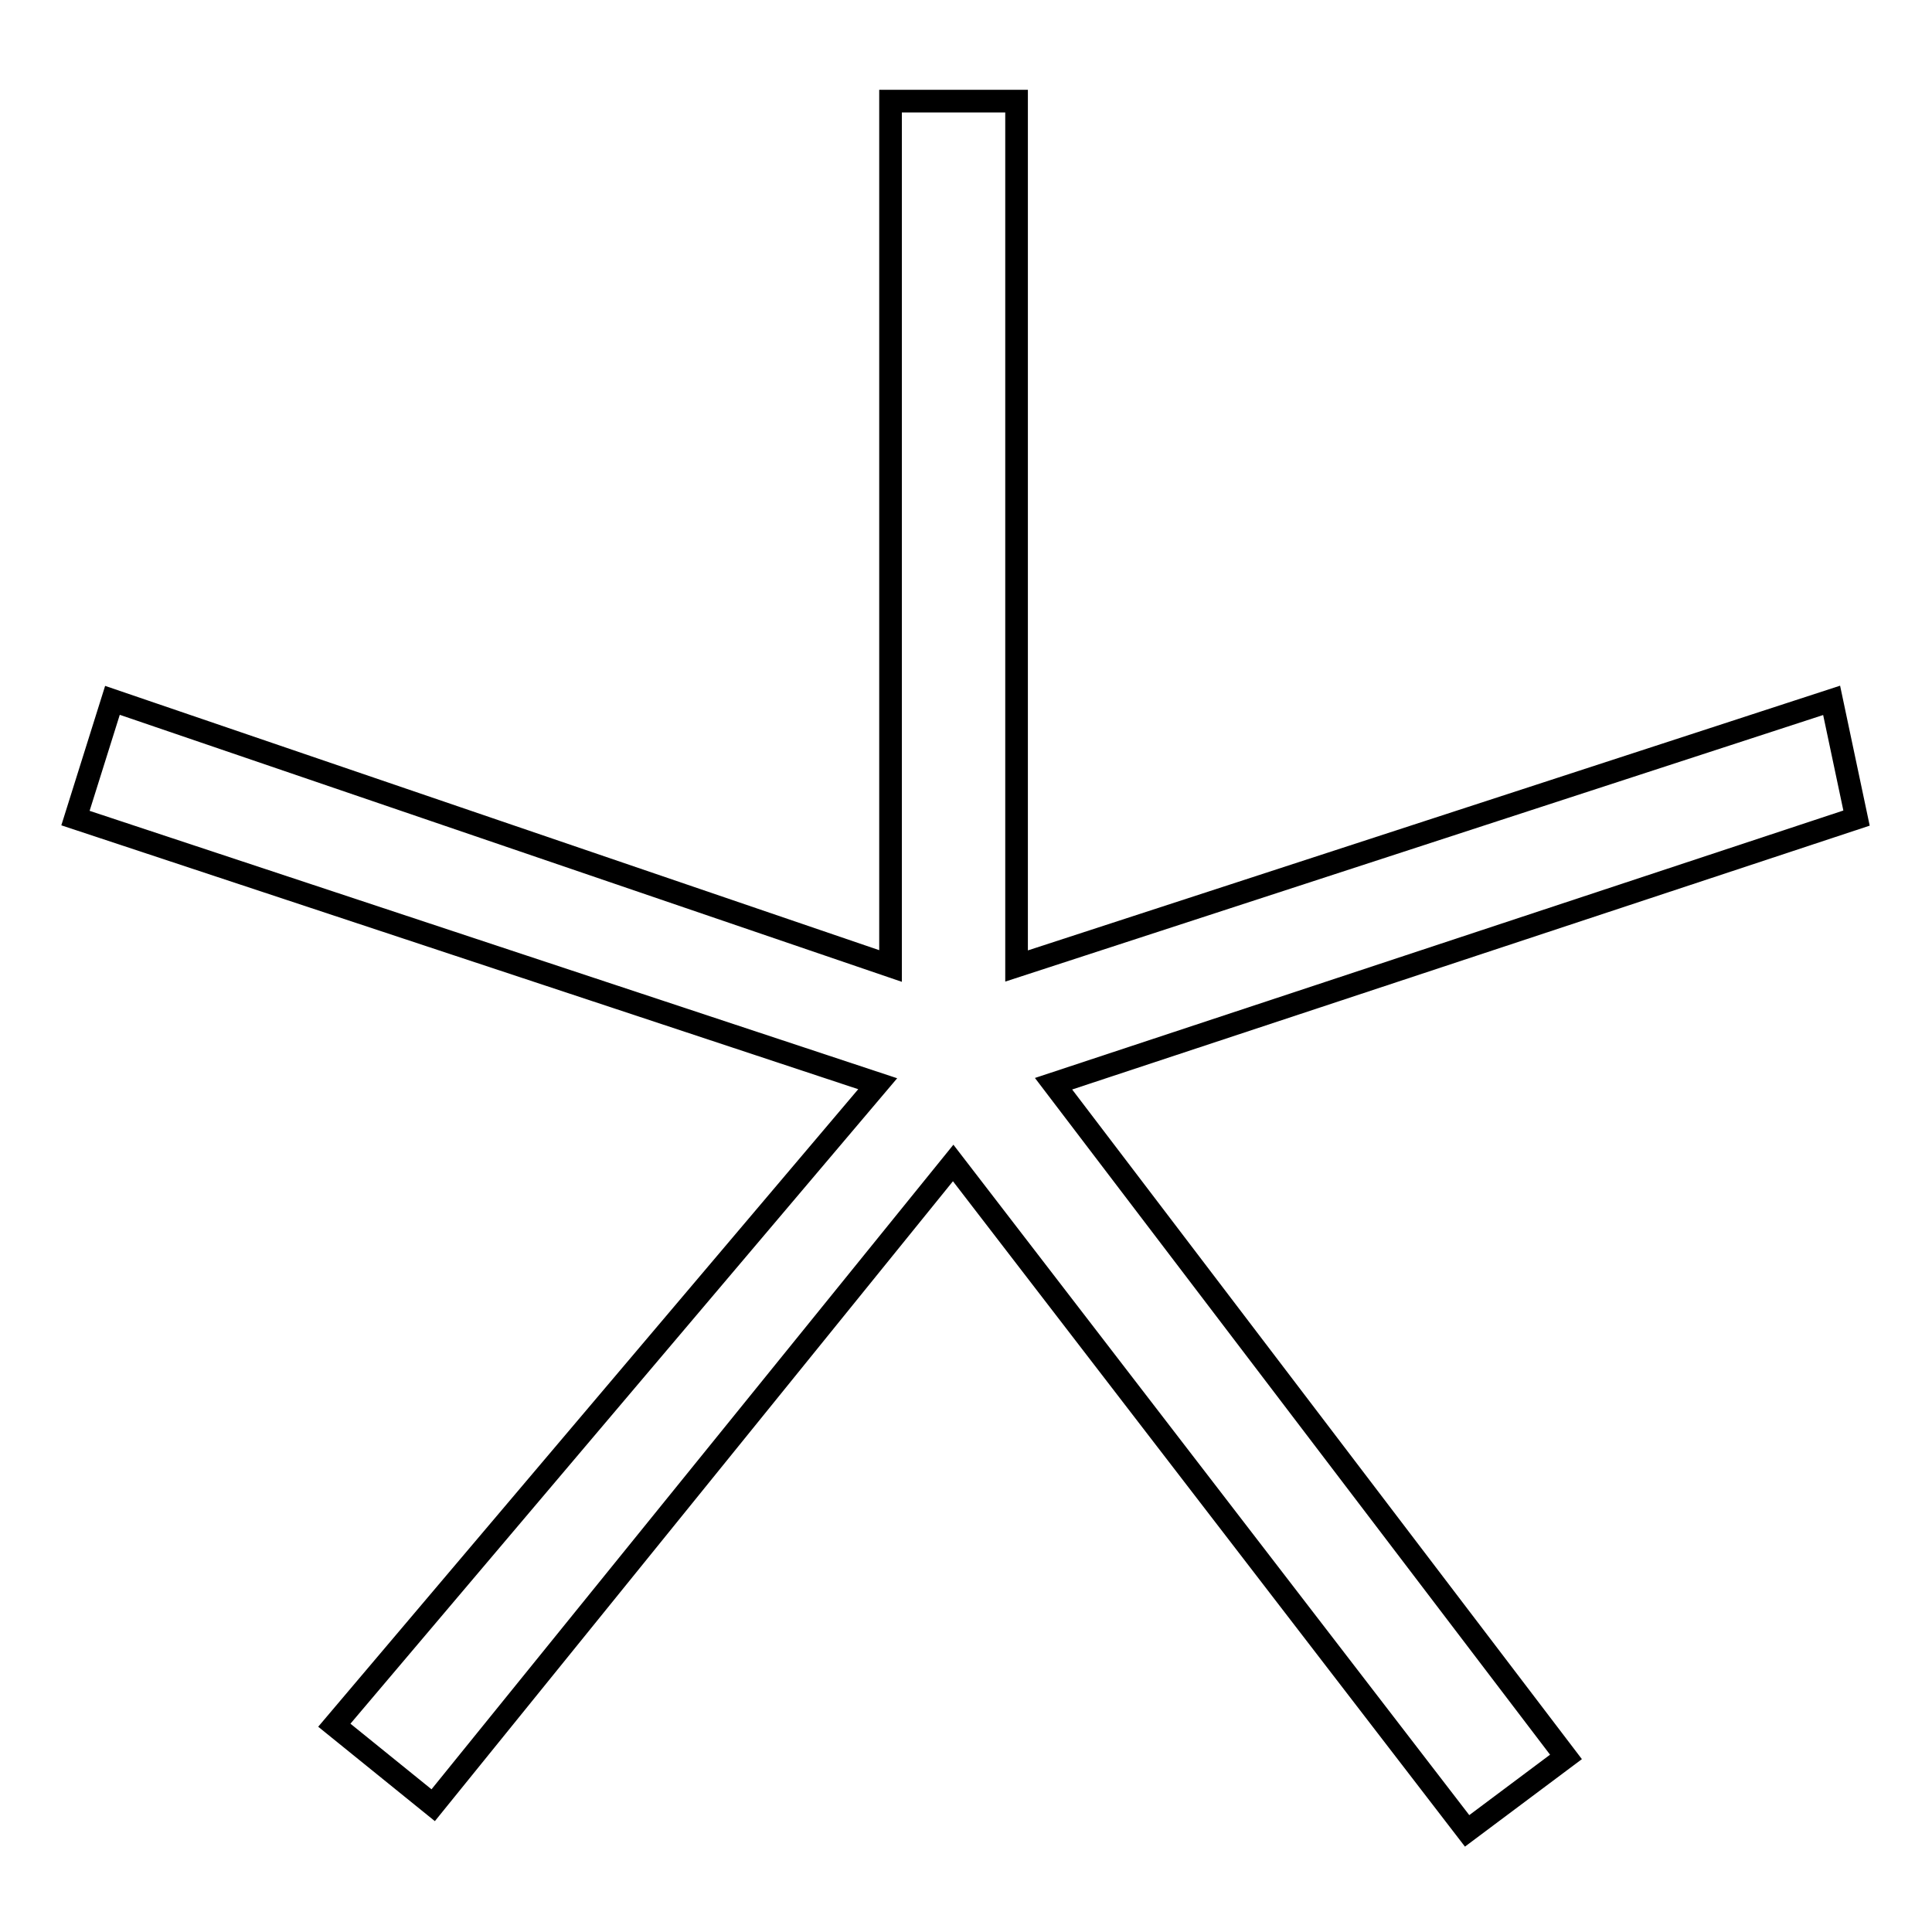 <?xml version="1.0" encoding="utf-8"?>
<!-- Svg Vector Icons : http://www.onlinewebfonts.com/icon -->
<!DOCTYPE svg PUBLIC "-//W3C//DTD SVG 1.1//EN" "http://www.w3.org/Graphics/SVG/1.1/DTD/svg11.dtd">
<svg version="1.1" xmlns="http://www.w3.org/2000/svg" xmlns:xlink="http://www.w3.org/1999/xlink" x="0px" y="0px" viewBox="0 0 256 256" enable-background="new 0 0 256 256" xml:space="preserve">
<g><g><path stroke-width="3" fill-opacity="0" stroke="#000000"  d="M134.7,128l108-35.2l3.3,15.6l-106.4,35.2l67.9,89.2l-13.1,9.8l-68.1-88.5l-68.9,85.1l-13.1-10.6l72-85L10,108.4l4.9-15.6L118,128V13.4h16.7L134.7,128L134.7,128z"/></g></g>
</svg>